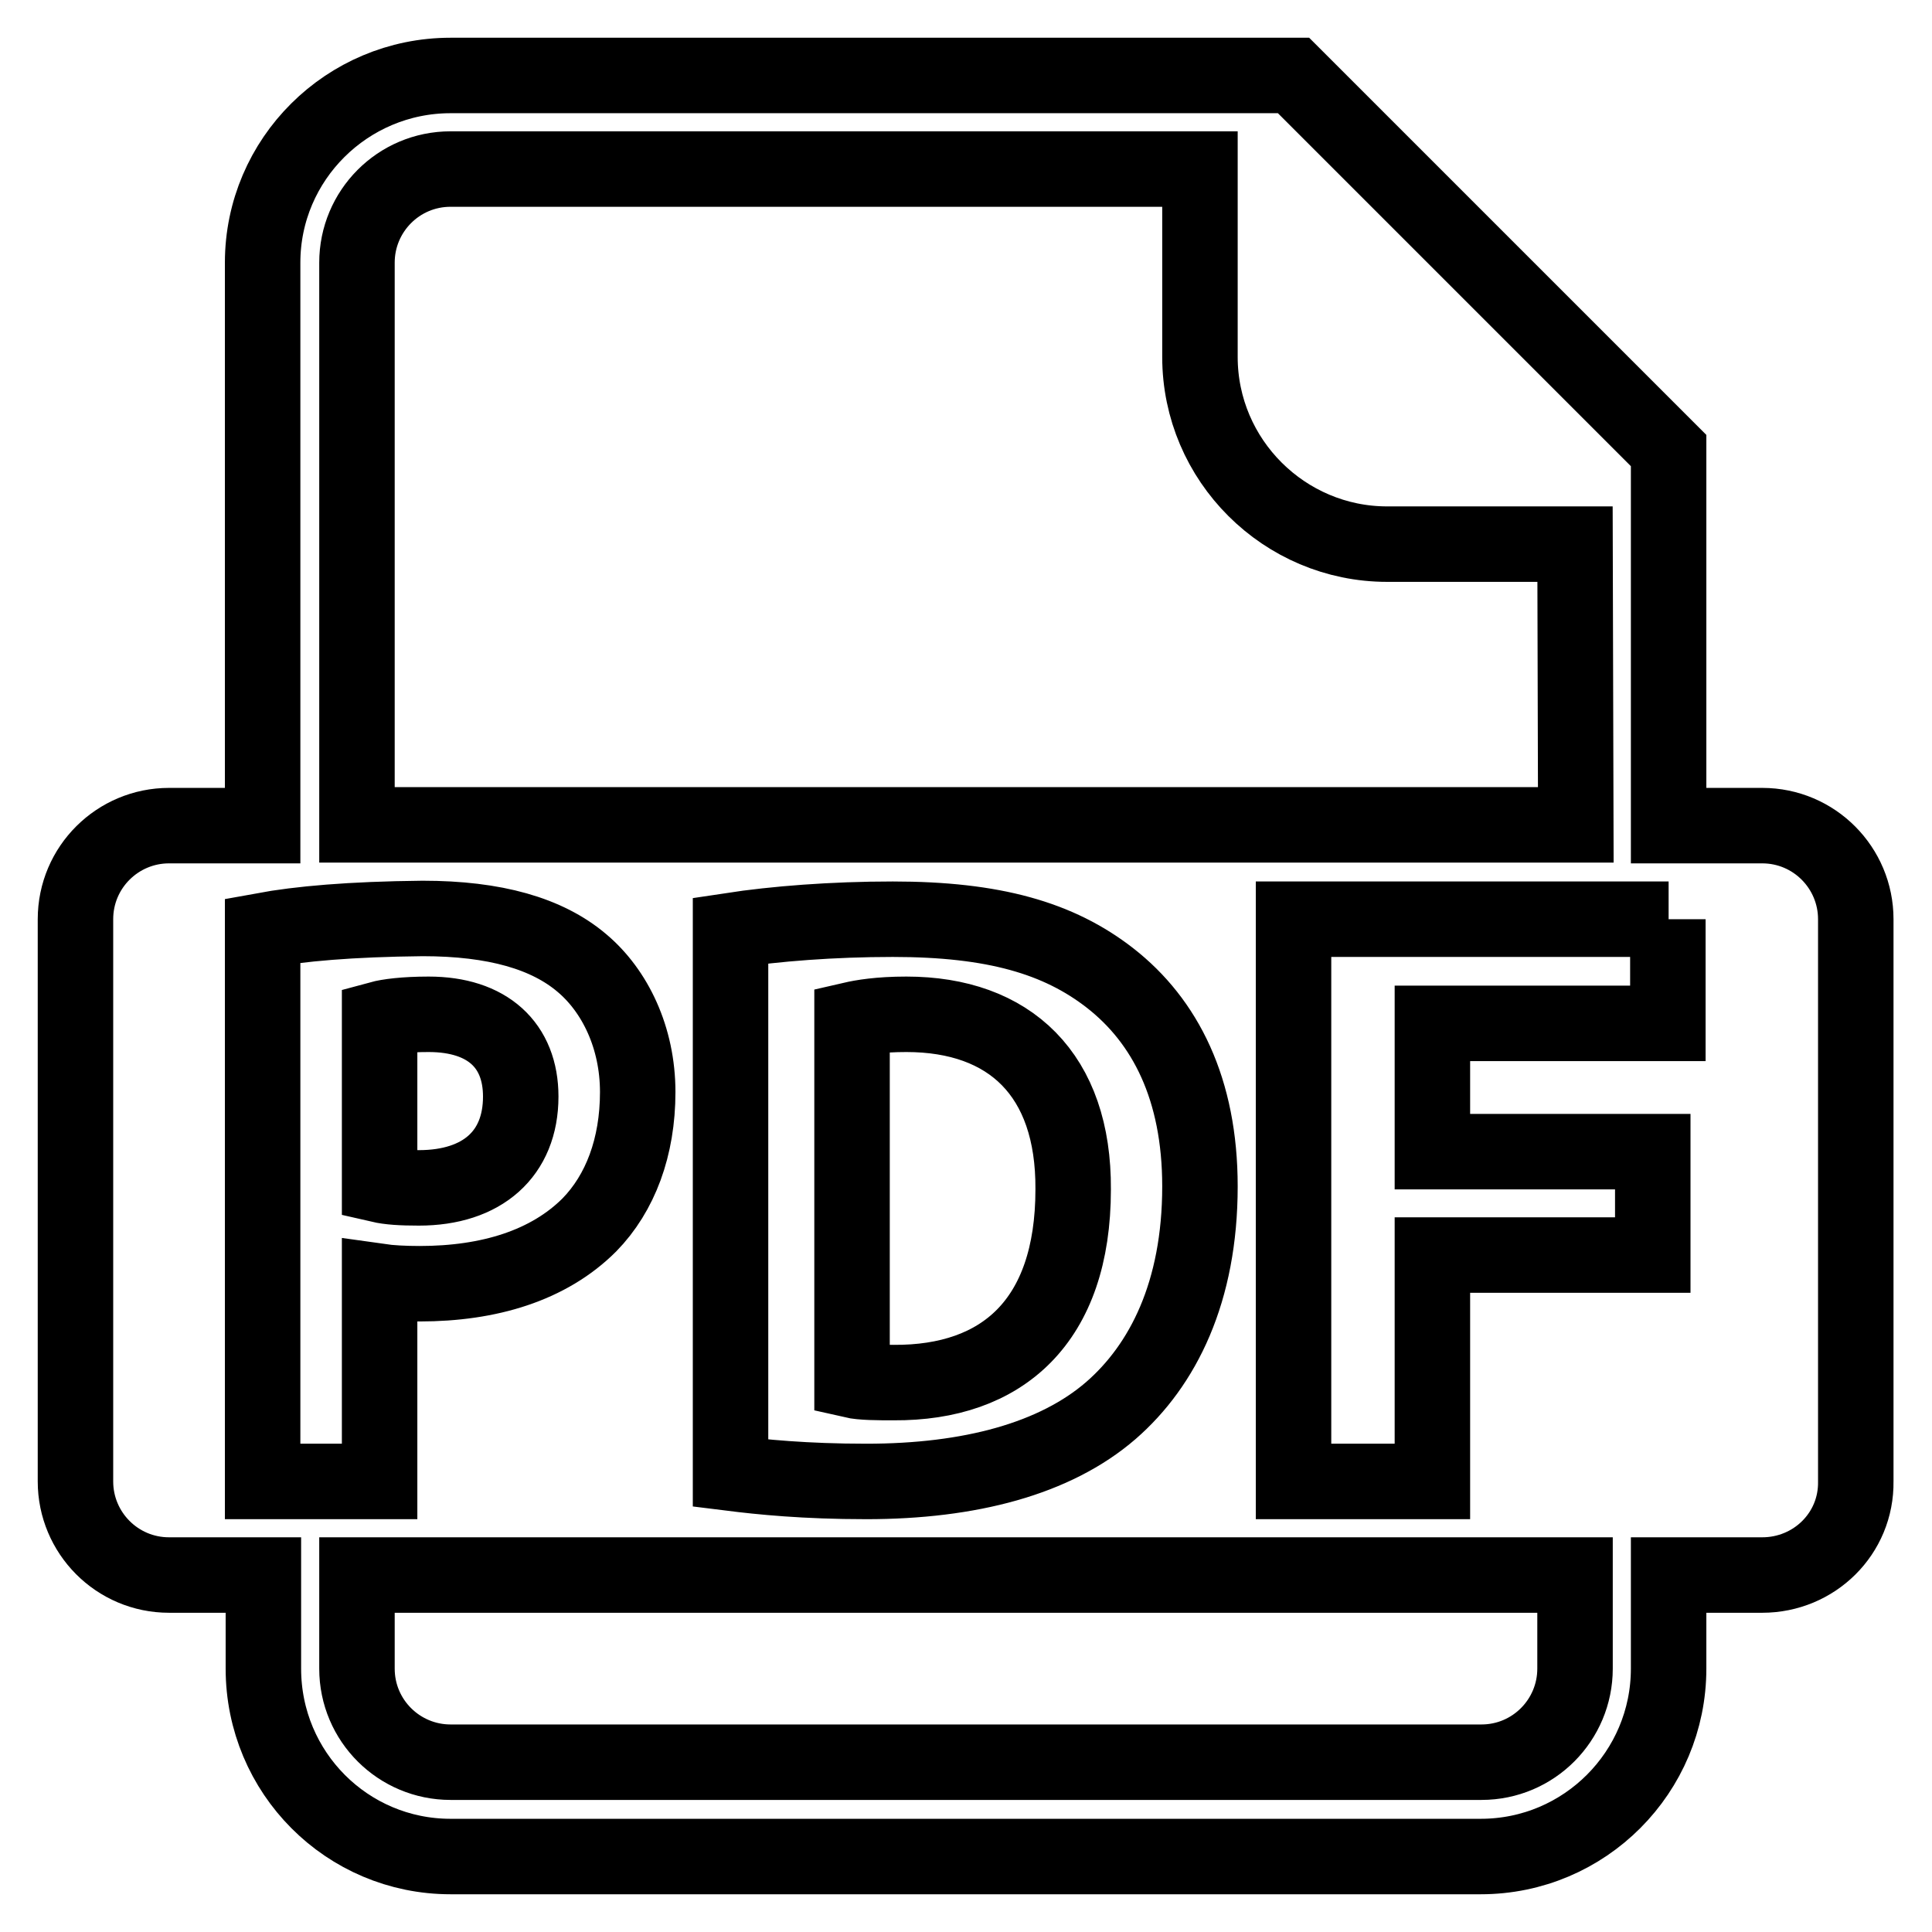 <?xml version="1.0" encoding="utf-8"?>
<!-- Svg Vector Icons : http://www.onlinewebfonts.com/icon -->
<!DOCTYPE svg PUBLIC "-//W3C//DTD SVG 1.1//EN" "http://www.w3.org/Graphics/SVG/1.1/DTD/svg11.dtd">
<svg version="1.1" xmlns="http://www.w3.org/2000/svg" xmlns:xlink="http://www.w3.org/1999/xlink" x="0px" y="0px" viewBox="0 0 256 256" enable-background="new 0 0 256 256" xml:space="preserve">
<g><g><path stroke-width="10" fill-opacity="0" stroke="#000000"  d="M233.5,208.7h-12.4v12.4c0,13.7-11.1,24.9-24.9,24.9H59.7c-13.7,0-24.8-11.1-24.8-24.9v-12.4H22.4c-6.9,0-12.4-5.6-12.4-12.4v-74.5c0-6.9,5.6-12.4,12.4-12.4h12.4V34.8C34.8,21.1,46,10,59.7,10H159h12.4l49.7,49.7v12.4v37.3h12.4c6.9,0,12.4,5.6,12.4,12.4v74.5C246,203.2,240.4,208.7,233.5,208.7z M47.3,221.1c0,6.9,5.6,12.4,12.4,12.4h136.6c6.9,0,12.4-5.6,12.4-12.4v-12.4H47.3V221.1z M159,157.2c0-12.9-4.6-21.9-11.9-27.6c-6.8-5.3-15.4-7.8-28.8-7.8c-8,0-15.6,0.6-21.5,1.5v71.9c4,0.5,9.8,1.1,18,1.1c13.7,0,25-3,32.4-9.4C154.1,180.9,159,171.2,159,157.2z M34.8,123.3v73l0,0h15.5v-26.5c1.4,0.2,3.3,0.3,5.3,0.3c9.2,0,17.1-2.4,22.5-7.8c4.1-4.2,6.4-10.3,6.4-17.6c0-7.2-3-13.4-7.4-17.1c-4.6-3.9-11.5-5.9-21.1-5.9C46.4,121.8,39.7,122.4,34.8,123.3z M208.7,72.1h-24.9C170.2,72.1,159,61,159,47.3V22.4H59.7c-6.9,0-12.4,5.6-12.4,12.4v74.5h161.5L208.7,72.1L208.7,72.1z M221.1,121.8h-49.7v74.5h18.4v-30h29.2v-13.7h-29.2v-17h31.2V121.8z M69,145.3c0,7.6-5.1,12.1-13.5,12.1c-2.3,0-3.9-0.1-5.2-0.4V135c1.1-0.3,3.3-0.6,6.5-0.6C64.6,134.4,69,138.5,69,145.3z M112.9,135.1c1.3-0.3,3.6-0.7,7.2-0.7c13.7,0,22.2,8,22.1,23.2c0,17.5-9.4,25.7-23.8,25.6c-2,0-4.2,0-5.5-0.3V135.1z"/></g></g>
</svg>